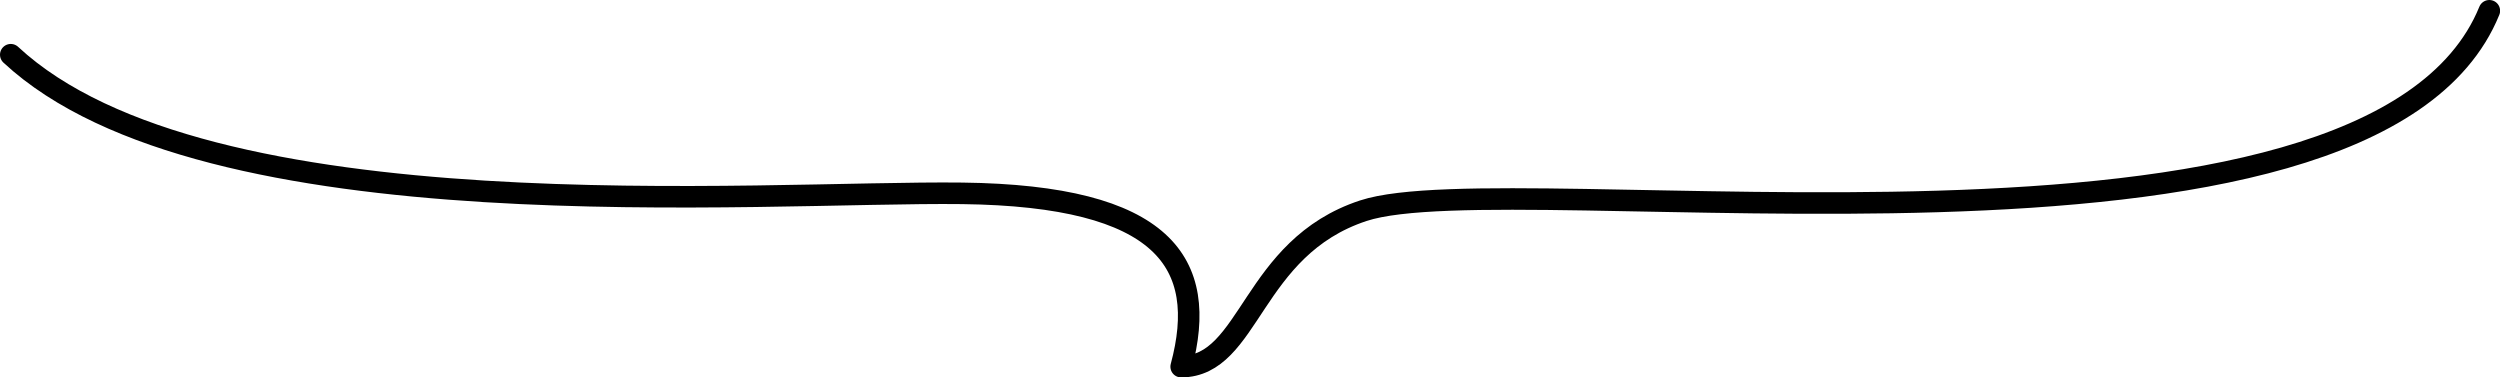 <?xml version="1.0" encoding="UTF-8"?>
<svg id="_レイヤー_2" data-name="レイヤー 2" xmlns="http://www.w3.org/2000/svg" viewBox="0 0 232.1 35.04">
  <defs>
    <style>
      .cls-1 {
        fill: none;
        stroke: #000;
        stroke-linecap: round;
        stroke-linejoin: round;
        stroke-width: 2px;
      }
    </style>
  </defs>
  <path class="cls-1" d="M1,5.08c18.19,16.9,69.59,12.64,88.34,12.87,18.75,.23,22.92,6.44,20.32,16.09,6.45-.04,6.45-11.04,16.92-14.48,13.82-4.54,93.53,8.44,104.53-18.56"/>
</svg>
